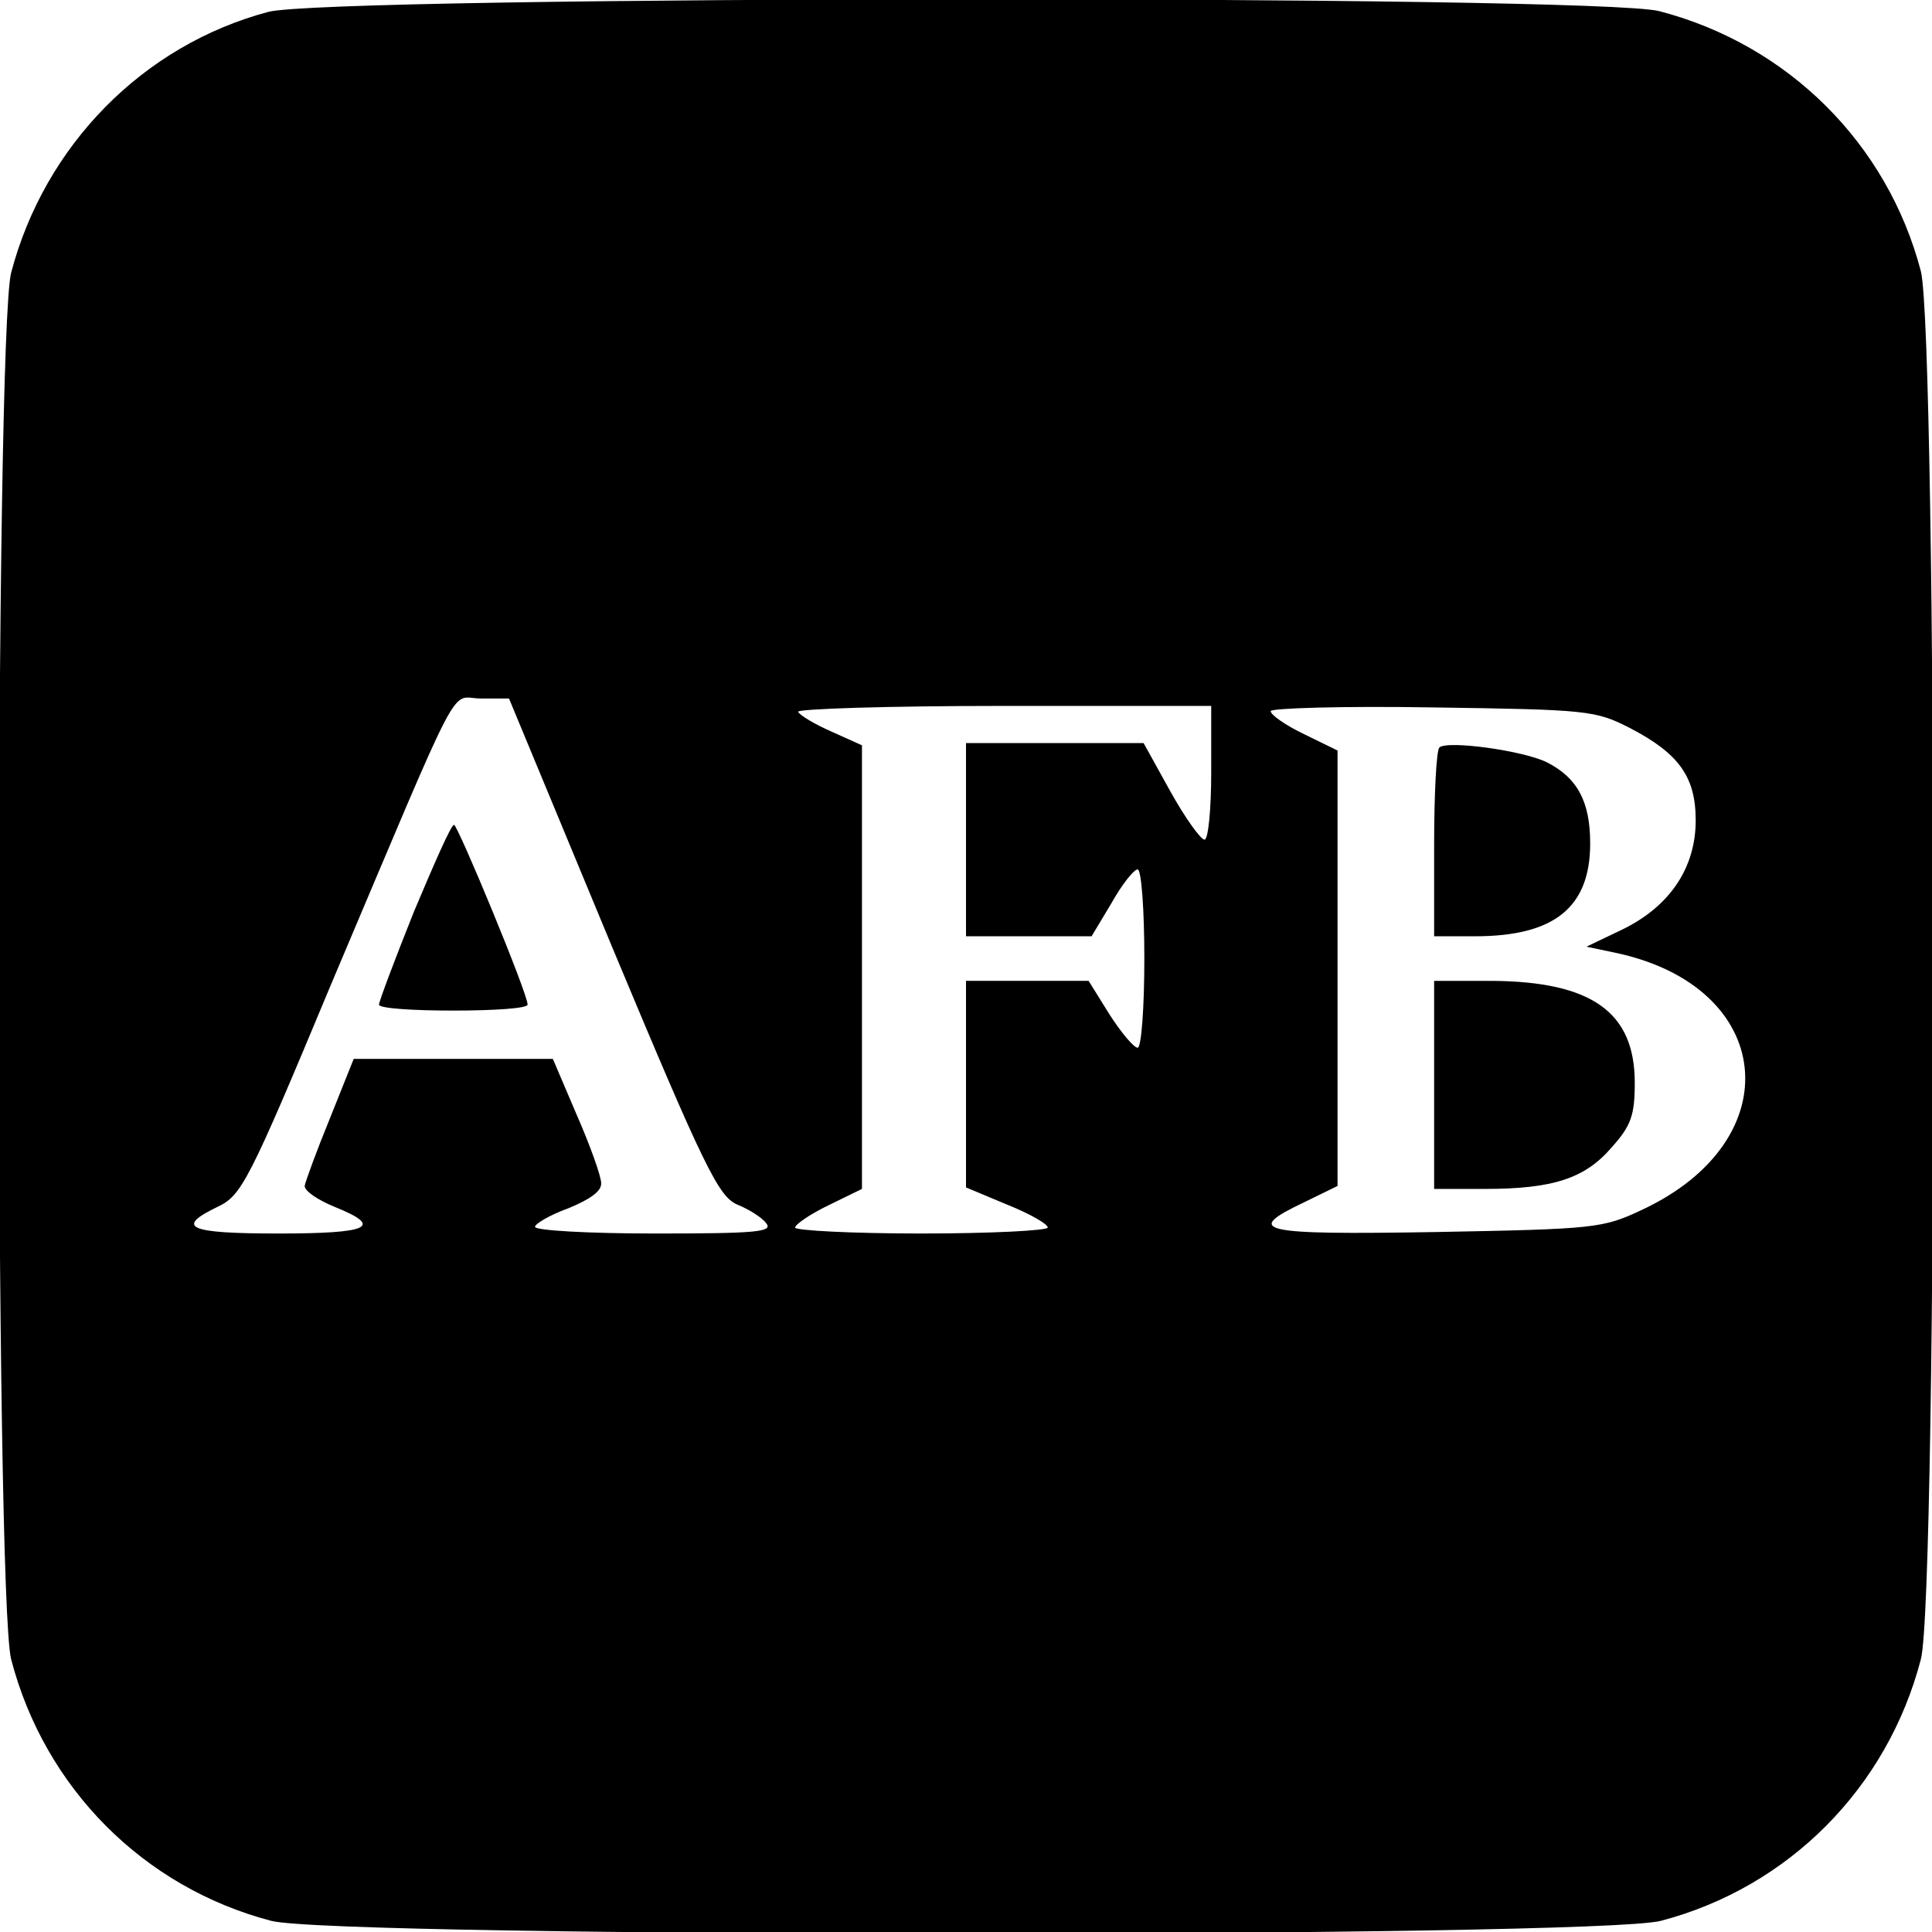 <?xml version="1.0" standalone="no"?>
<!DOCTYPE svg PUBLIC "-//W3C//DTD SVG 20010904//EN"
 "http://www.w3.org/TR/2001/REC-SVG-20010904/DTD/svg10.dtd">
<svg version="1.0" xmlns="http://www.w3.org/2000/svg"
 width="260pt" height="260pt" viewBox="0 0 260 260"
 preserveAspectRatio="xMidYMid meet">
<g transform="translate(0,260) scale(0.1,-0.1)"
fill="#000000" stroke="none">
<path d="M361 2584 c-169 -45 -301 -180 -346 -351 -22 -86 -22 -1780 0 -1866
45 -173 178 -307 350 -352 89 -23 1781 -23 1870 0 172 45 305 179 350 352 23
87 22 1781 0 1868 -45 172 -179 305 -352 350 -84 22 -1790 21 -1872 -1z m463
-1259 c124 -297 143 -335 168 -346 15 -6 33 -17 39 -25 10 -12 -13 -14 -150
-14 -88 0 -161 4 -161 9 0 4 20 16 45 25 29 12 45 23 44 34 0 9 -15 51 -33 92
l-32 75 -134 0 -134 0 -32 -80 c-18 -44 -33 -85 -34 -91 0 -7 18 -19 40 -28
67 -27 48 -36 -75 -36 -122 0 -140 8 -82 36 32 15 42 34 152 298 182 430 159
386 202 386 l38 0 139 -335z m806 235 c0 -49 -4 -90 -9 -90 -5 0 -26 29 -46
65 l-36 65 -119 0 -120 0 0 -130 0 -130 85 0 84 0 27 45 c14 25 30 45 35 45 5
0 9 -54 9 -120 0 -66 -4 -120 -9 -120 -5 0 -22 20 -38 45 l-28 45 -82 0 -83 0
0 -139 0 -139 55 -23 c30 -12 55 -26 55 -31 0 -4 -76 -8 -170 -8 -93 0 -170 4
-170 8 0 4 20 18 45 30 l45 22 0 298 0 299 -40 18 c-23 10 -43 22 -46 27 -3 4
121 8 275 8 l281 0 0 -90z m564 60 c65 -34 88 -65 88 -124 0 -64 -35 -116 -99
-147 l-48 -23 38 -8 c216 -45 238 -252 37 -346 -53 -25 -63 -26 -277 -30 -240
-4 -260 1 -178 40 l45 22 0 293 0 293 -45 22 c-25 12 -45 26 -45 31 0 4 98 7
218 5 210 -3 219 -4 266 -28z"/>
<path d="M557 1373 c-26 -65 -47 -121 -47 -125 0 -5 45 -8 100 -8 55 0 100 3
100 8 1 13 -94 242 -99 242 -4 0 -27 -53 -54 -117z"/>
<path d="M1937 1594 c-4 -4 -7 -63 -7 -131 l0 -123 55 0 c107 0 155 39 155
125 0 56 -17 88 -58 109 -32 16 -135 30 -145 20z"/>
<path d="M1930 1140 l0 -140 68 0 c92 0 135 14 171 56 26 29 31 43 31 87 0 95
-58 136 -192 137 l-78 0 0 -140z"/>
</g>
</svg>
